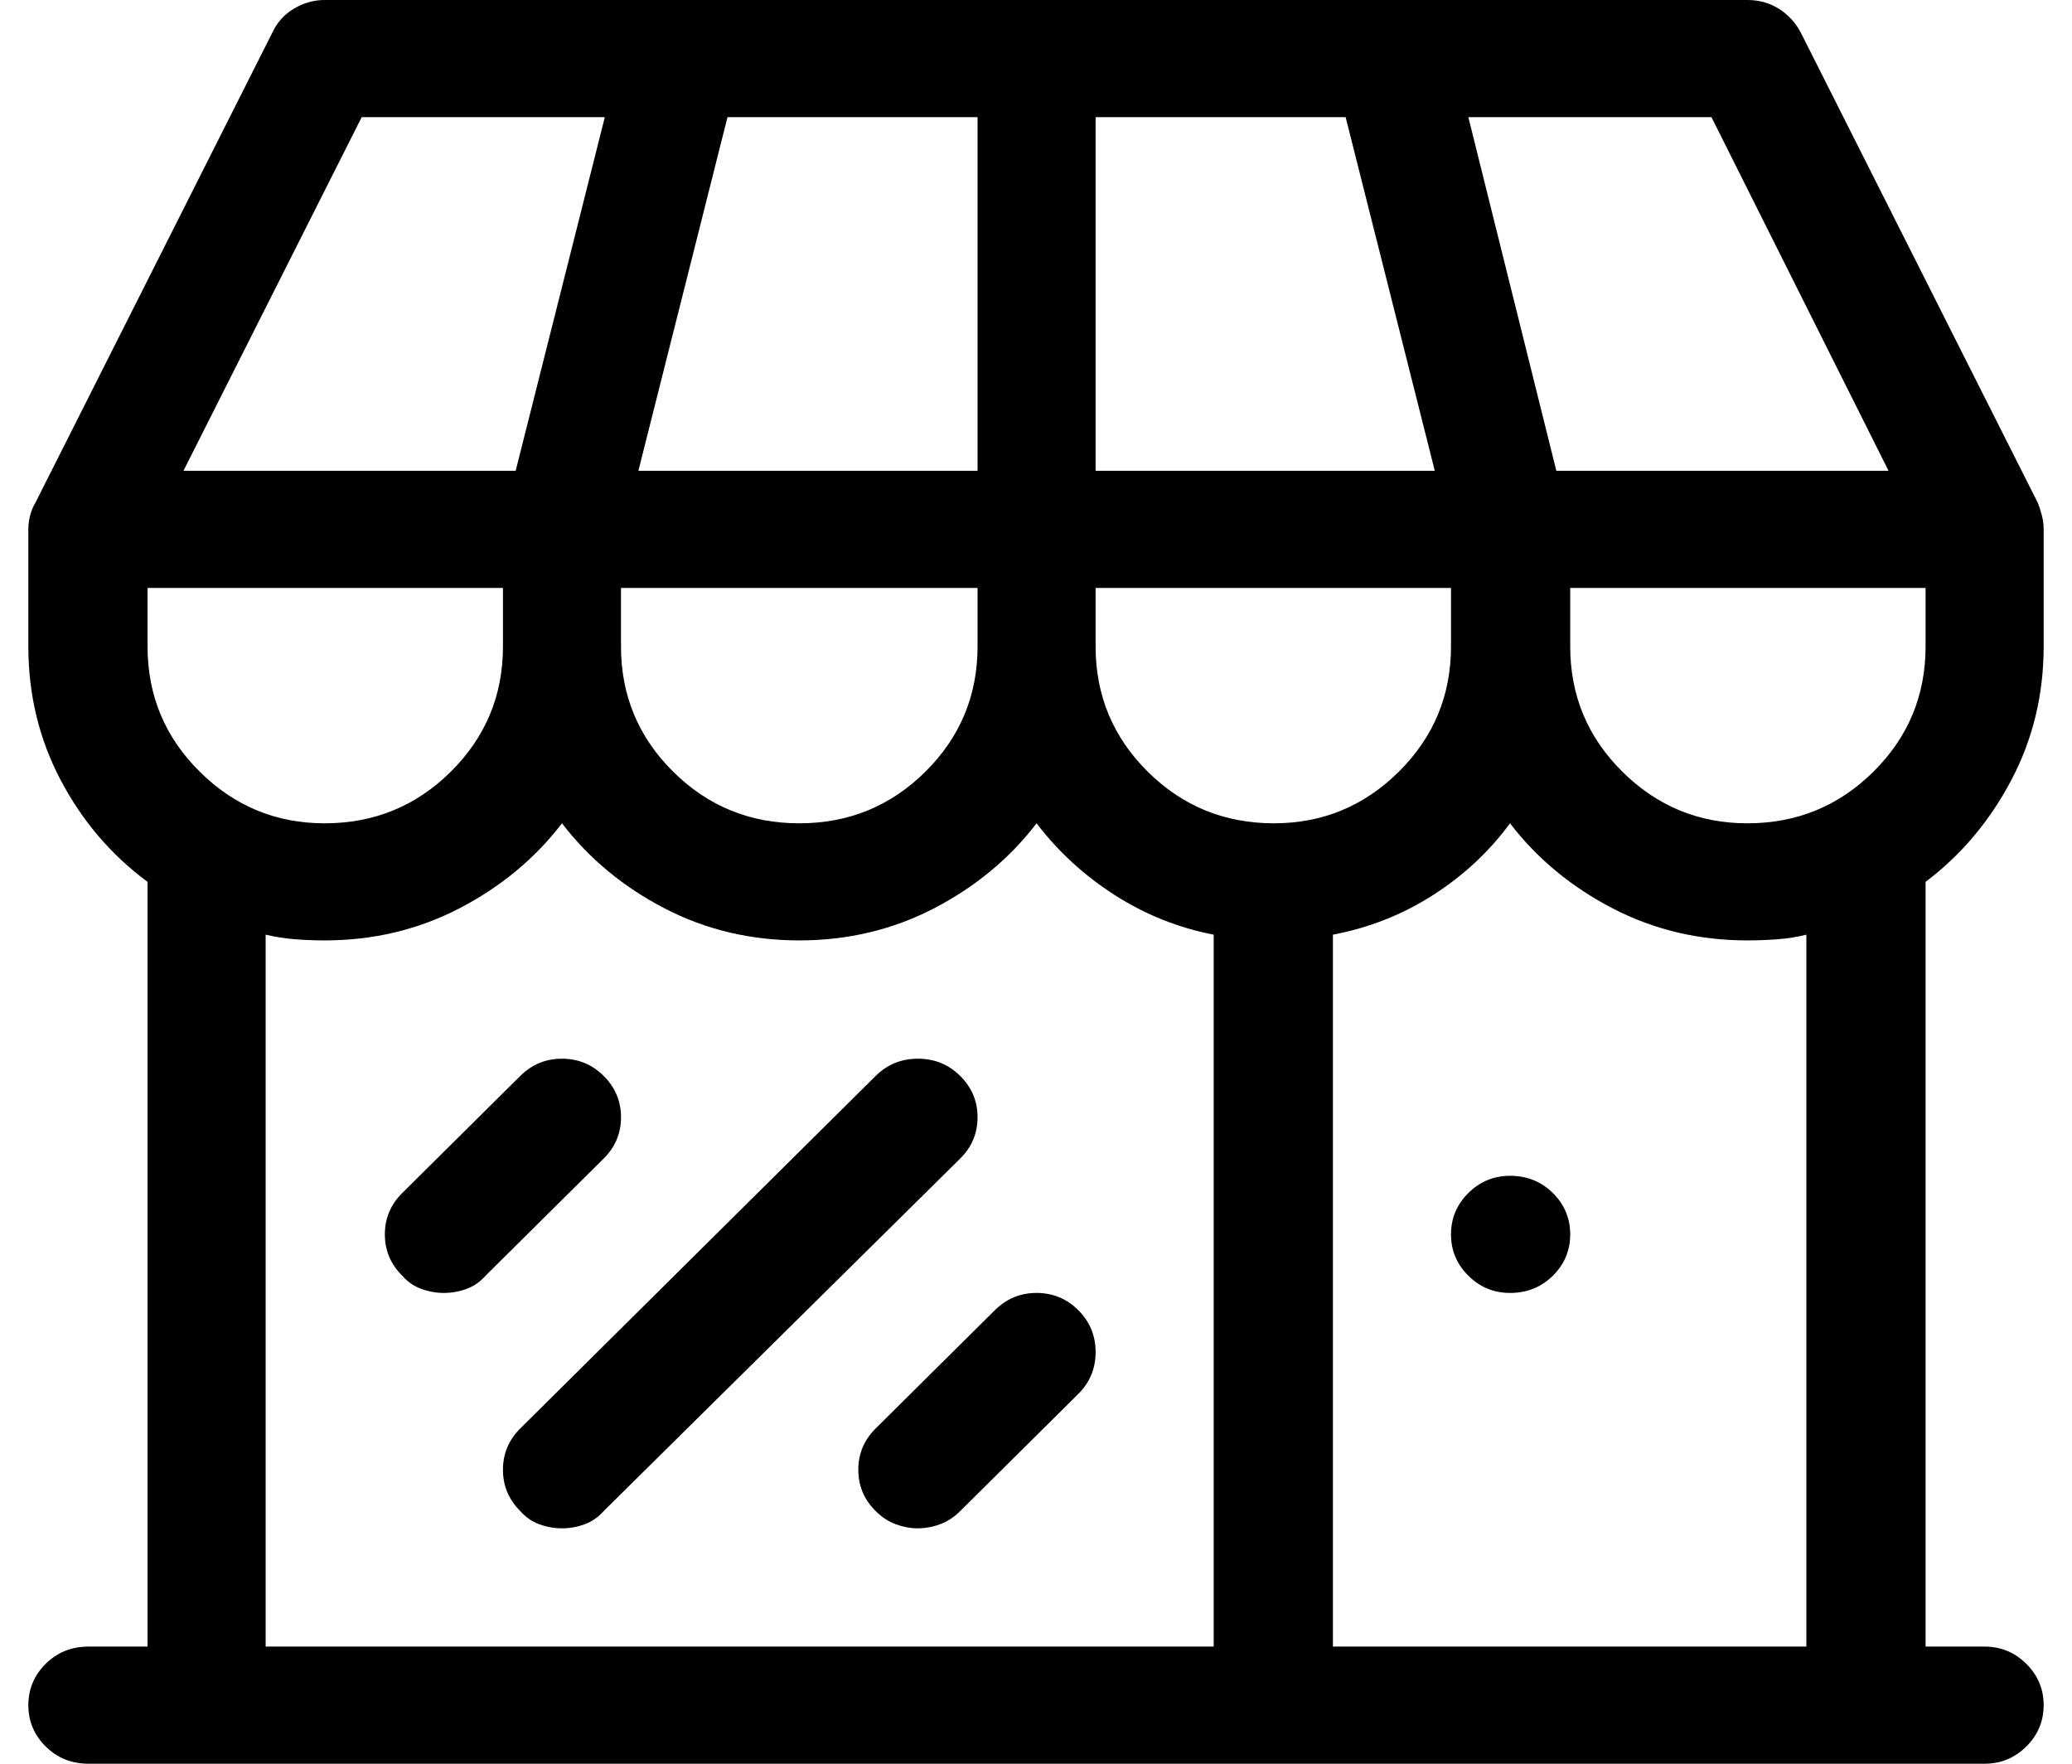 <svg width="47px" height="40px" viewBox="0 0 64 56" version="1.1" xmlns="http://www.w3.org/2000/svg">
    <g stroke="none" stroke-width="1" fill="none" fill-rule="evenodd">
        <g transform="translate(-5, -3)" fill="#000">
            <path d="M69,23.526 C69,25.057 68.657,26.473 67.971,27.773 C67.285,29.074 66.378,30.149 65.25,31 L65.25,55.281 L67.125,55.281 C67.64,55.281 68.081,55.464 68.449,55.828 C68.816,56.193 69,56.63 69,57.141 C69,57.651 68.816,58.089 68.449,58.453 C68.081,58.818 67.64,59 67.125,59 L6.912,59 C6.372,59 5.919,58.818 5.551,58.453 C5.184,58.089 5,57.651 5,57.141 C5,56.63 5.184,56.193 5.551,55.828 C5.919,55.464 6.372,55.281 6.912,55.281 L8.786,55.281 L8.786,31 C7.634,30.149 6.715,29.074 6.029,27.773 C5.343,26.473 5,25.057 5,23.526 L5,19.807 C5,19.661 5.018,19.516 5.055,19.37 C5.092,19.224 5.147,19.09 5.221,18.969 L12.756,4.021 C12.904,3.705 13.13,3.456 13.437,3.273 C13.743,3.091 14.068,3 14.411,3 L59.589,3 C59.957,3 60.288,3.091 60.582,3.273 C60.876,3.456 61.109,3.705 61.28,4.021 L68.816,18.969 C68.865,19.09 68.908,19.224 68.945,19.37 C68.982,19.516 69,19.661 69,19.807 L69,23.526 Z M44.554,29.141 C46.098,29.141 47.422,28.594 48.524,27.5 C49.627,26.406 50.179,25.082 50.179,23.526 L50.179,21.667 L38.893,21.667 L38.893,23.526 C38.893,25.082 39.445,26.406 40.547,27.5 C41.65,28.594 42.986,29.141 44.554,29.141 Z M8.786,23.526 C8.786,25.082 9.338,26.406 10.441,27.5 C11.543,28.594 12.867,29.141 14.411,29.141 C15.979,29.141 17.315,28.594 18.418,27.5 C19.52,26.406 20.072,25.082 20.072,23.526 L20.072,21.667 L8.786,21.667 L8.786,23.526 Z M35.144,6.719 L27.203,6.719 L24.373,17.948 L35.144,17.948 L35.144,6.719 Z M46.833,6.719 L38.893,6.719 L38.893,17.948 L49.664,17.948 L46.833,6.719 Z M23.821,21.667 L23.821,23.526 C23.821,25.082 24.373,26.406 25.476,27.5 C26.578,28.594 27.914,29.141 29.482,29.141 C31.051,29.141 32.387,28.594 33.489,27.5 C34.592,26.406 35.144,25.082 35.144,23.526 L35.144,21.667 L23.821,21.667 Z M53.965,21.667 L53.965,23.526 C53.965,25.082 54.516,26.406 55.619,27.5 C56.722,28.594 58.045,29.141 59.589,29.141 C61.158,29.141 62.493,28.594 63.596,27.5 C64.699,26.406 65.25,25.082 65.25,23.526 L65.25,21.667 L53.965,21.667 Z M64.074,17.948 L58.45,6.719 L50.73,6.719 L53.524,17.948 L64.074,17.948 Z M15.587,6.719 L9.926,17.948 L20.476,17.948 L23.307,6.719 L15.587,6.719 Z M12.536,32.677 L12.536,55.281 L42.643,55.281 L42.643,32.677 C41.515,32.458 40.468,32.039 39.5,31.419 C38.532,30.799 37.705,30.04 37.018,29.141 C36.161,30.259 35.076,31.158 33.765,31.839 C32.454,32.519 31.026,32.859 29.482,32.859 C27.939,32.859 26.511,32.519 25.2,31.839 C23.889,31.158 22.804,30.259 21.947,29.141 C21.089,30.259 20.004,31.158 18.693,31.839 C17.382,32.519 15.955,32.859 14.411,32.859 C14.092,32.859 13.78,32.847 13.473,32.823 C13.167,32.799 12.854,32.75 12.536,32.677 Z M61.464,55.281 L61.464,32.677 C61.17,32.75 60.864,32.799 60.545,32.823 C60.226,32.847 59.908,32.859 59.589,32.859 C58.045,32.859 56.618,32.519 55.307,31.839 C53.996,31.158 52.911,30.259 52.053,29.141 C51.392,30.04 50.577,30.799 49.609,31.419 C48.641,32.039 47.581,32.458 46.429,32.677 L46.429,55.281 L61.464,55.281 Z M53.965,42.193 C53.965,42.703 53.781,43.141 53.414,43.505 C53.046,43.87 52.593,44.052 52.053,44.052 C51.539,44.052 51.098,43.87 50.73,43.505 C50.362,43.141 50.179,42.703 50.179,42.193 C50.179,41.682 50.362,41.245 50.73,40.88 C51.098,40.516 51.539,40.333 52.053,40.333 C52.593,40.333 53.046,40.516 53.414,40.88 C53.781,41.245 53.965,41.682 53.965,42.193 Z M18.197,44.052 C17.952,44.052 17.713,44.01 17.48,43.924 C17.247,43.839 17.045,43.7 16.874,43.505 C16.506,43.141 16.322,42.703 16.322,42.193 C16.322,41.682 16.506,41.245 16.874,40.88 L20.623,37.161 C20.991,36.797 21.432,36.615 21.947,36.615 C22.461,36.615 22.902,36.797 23.27,37.161 C23.638,37.526 23.821,37.964 23.821,38.474 C23.821,38.984 23.638,39.422 23.27,39.786 L19.52,43.505 C19.349,43.7 19.147,43.839 18.914,43.924 C18.681,44.01 18.442,44.052 18.197,44.052 Z M21.947,51.526 C21.702,51.526 21.463,51.484 21.23,51.398 C20.997,51.313 20.795,51.174 20.623,50.979 C20.256,50.615 20.072,50.177 20.072,49.667 C20.072,49.156 20.256,48.719 20.623,48.354 L31.909,37.161 C32.276,36.797 32.724,36.615 33.25,36.615 C33.777,36.615 34.225,36.797 34.592,37.161 C34.96,37.526 35.144,37.964 35.144,38.474 C35.144,38.984 34.96,39.422 34.592,39.786 L23.27,50.979 C23.098,51.174 22.896,51.313 22.663,51.398 C22.431,51.484 22.192,51.526 21.947,51.526 Z M33.232,51.526 C33.011,51.526 32.785,51.484 32.552,51.398 C32.319,51.313 32.105,51.174 31.909,50.979 C31.541,50.615 31.357,50.177 31.357,49.667 C31.357,49.156 31.541,48.719 31.909,48.354 L35.695,44.599 C36.063,44.234 36.504,44.052 37.018,44.052 C37.533,44.052 37.974,44.234 38.342,44.599 C38.709,44.964 38.893,45.407 38.893,45.93 C38.893,46.452 38.709,46.896 38.342,47.26 L34.592,50.979 C34.396,51.174 34.182,51.313 33.949,51.398 C33.716,51.484 33.477,51.526 33.232,51.526 Z" id="shop"></path>
        </g>
    </g>
</svg>
